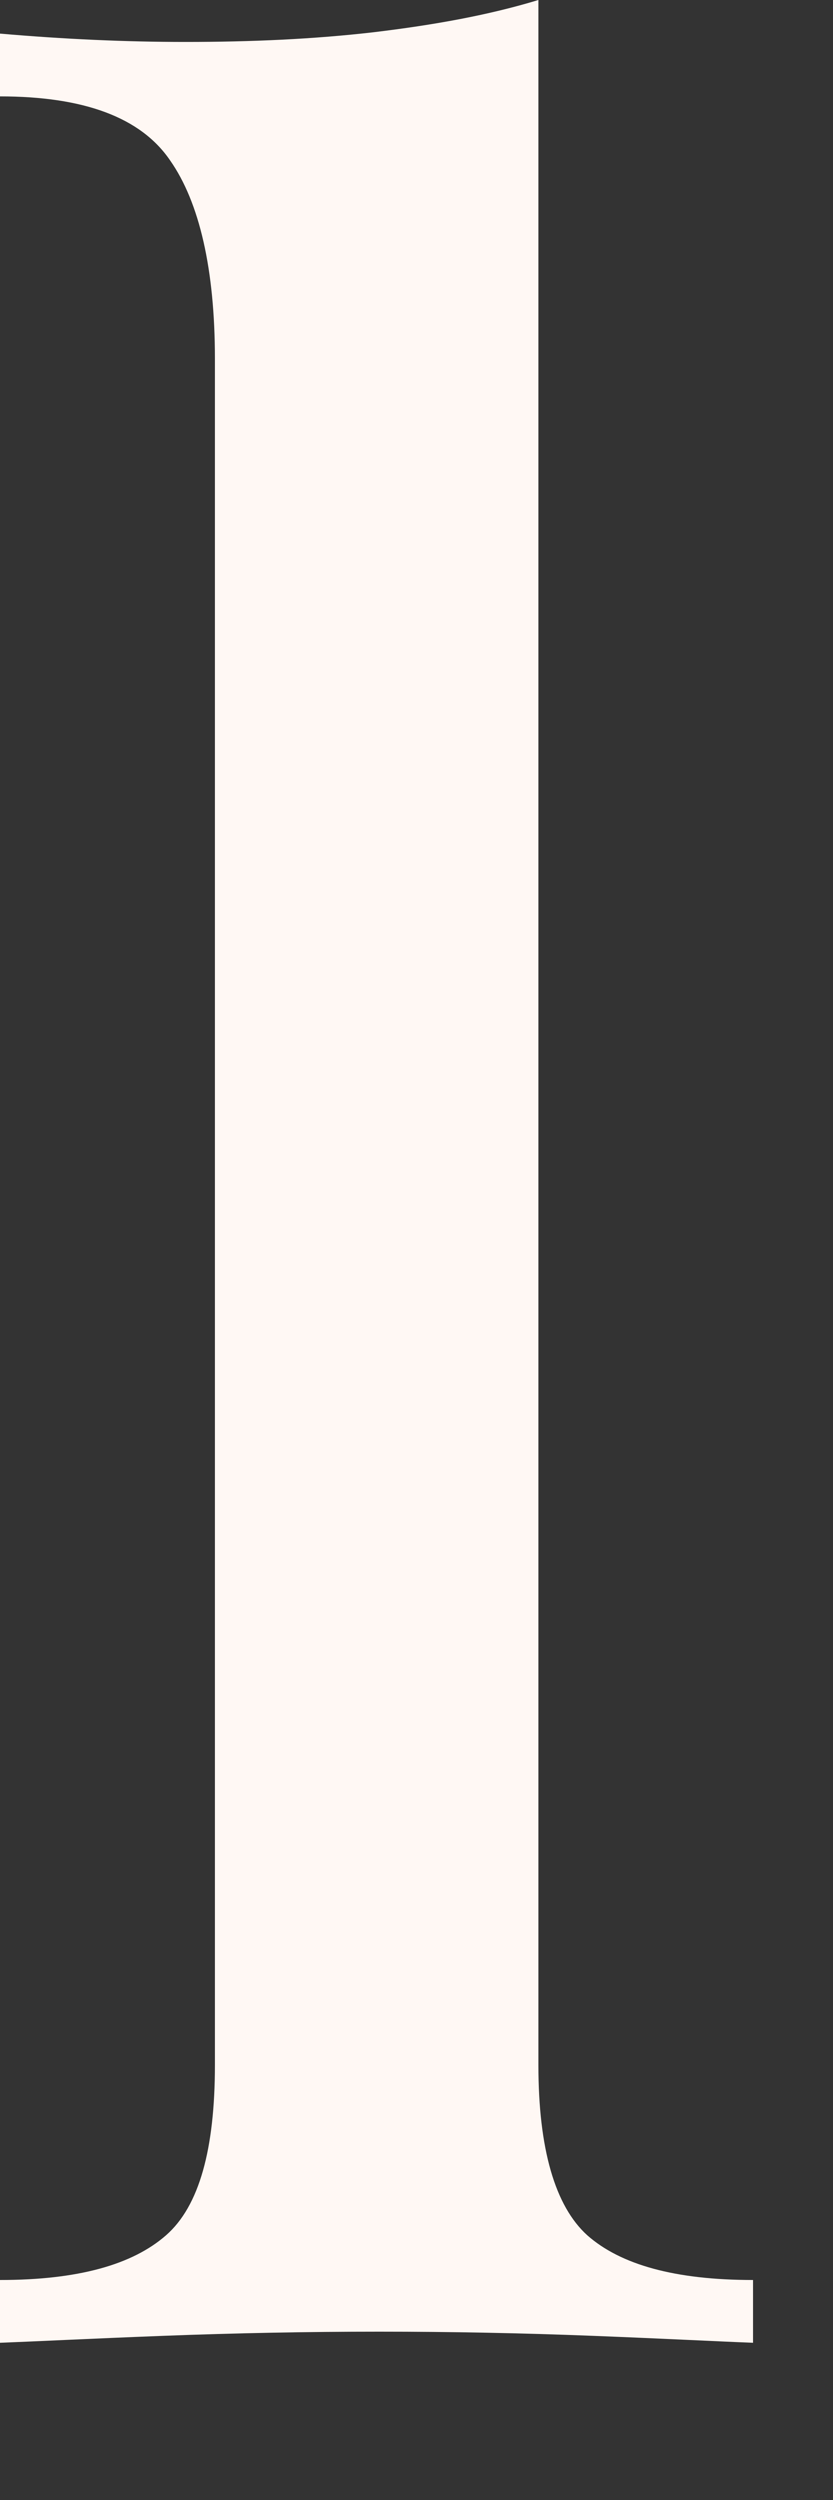 <?xml version="1.0" encoding="utf-8"?>
<svg xmlns="http://www.w3.org/2000/svg" fill="none" height="100%" overflow="visible" preserveAspectRatio="none" style="display: block;" viewBox="0 0 3 9" width="100%">
<rect x="0" y="0" width="3" height="9" fill="#333333" stroke="none"/>
<path d="M1.939 0V7.434C1.939 7.736 1.999 7.942 2.115 8.047C2.235 8.153 2.431 8.208 2.712 8.208V8.434C2.582 8.429 2.391 8.419 2.135 8.409C1.879 8.399 1.622 8.394 1.366 8.394C1.11 8.394 0.849 8.399 0.588 8.409C0.327 8.419 0.131 8.429 0 8.434V8.208C0.281 8.208 0.477 8.153 0.598 8.047C0.718 7.942 0.774 7.736 0.774 7.434V1.291C0.774 0.969 0.718 0.728 0.613 0.578C0.507 0.422 0.301 0.347 0 0.347V0.121C0.231 0.141 0.452 0.151 0.668 0.151C0.904 0.151 1.13 0.141 1.346 0.116C1.562 0.09 1.758 0.055 1.939 0Z" fill="#FFF8F4" id="Vector"/>
</svg>